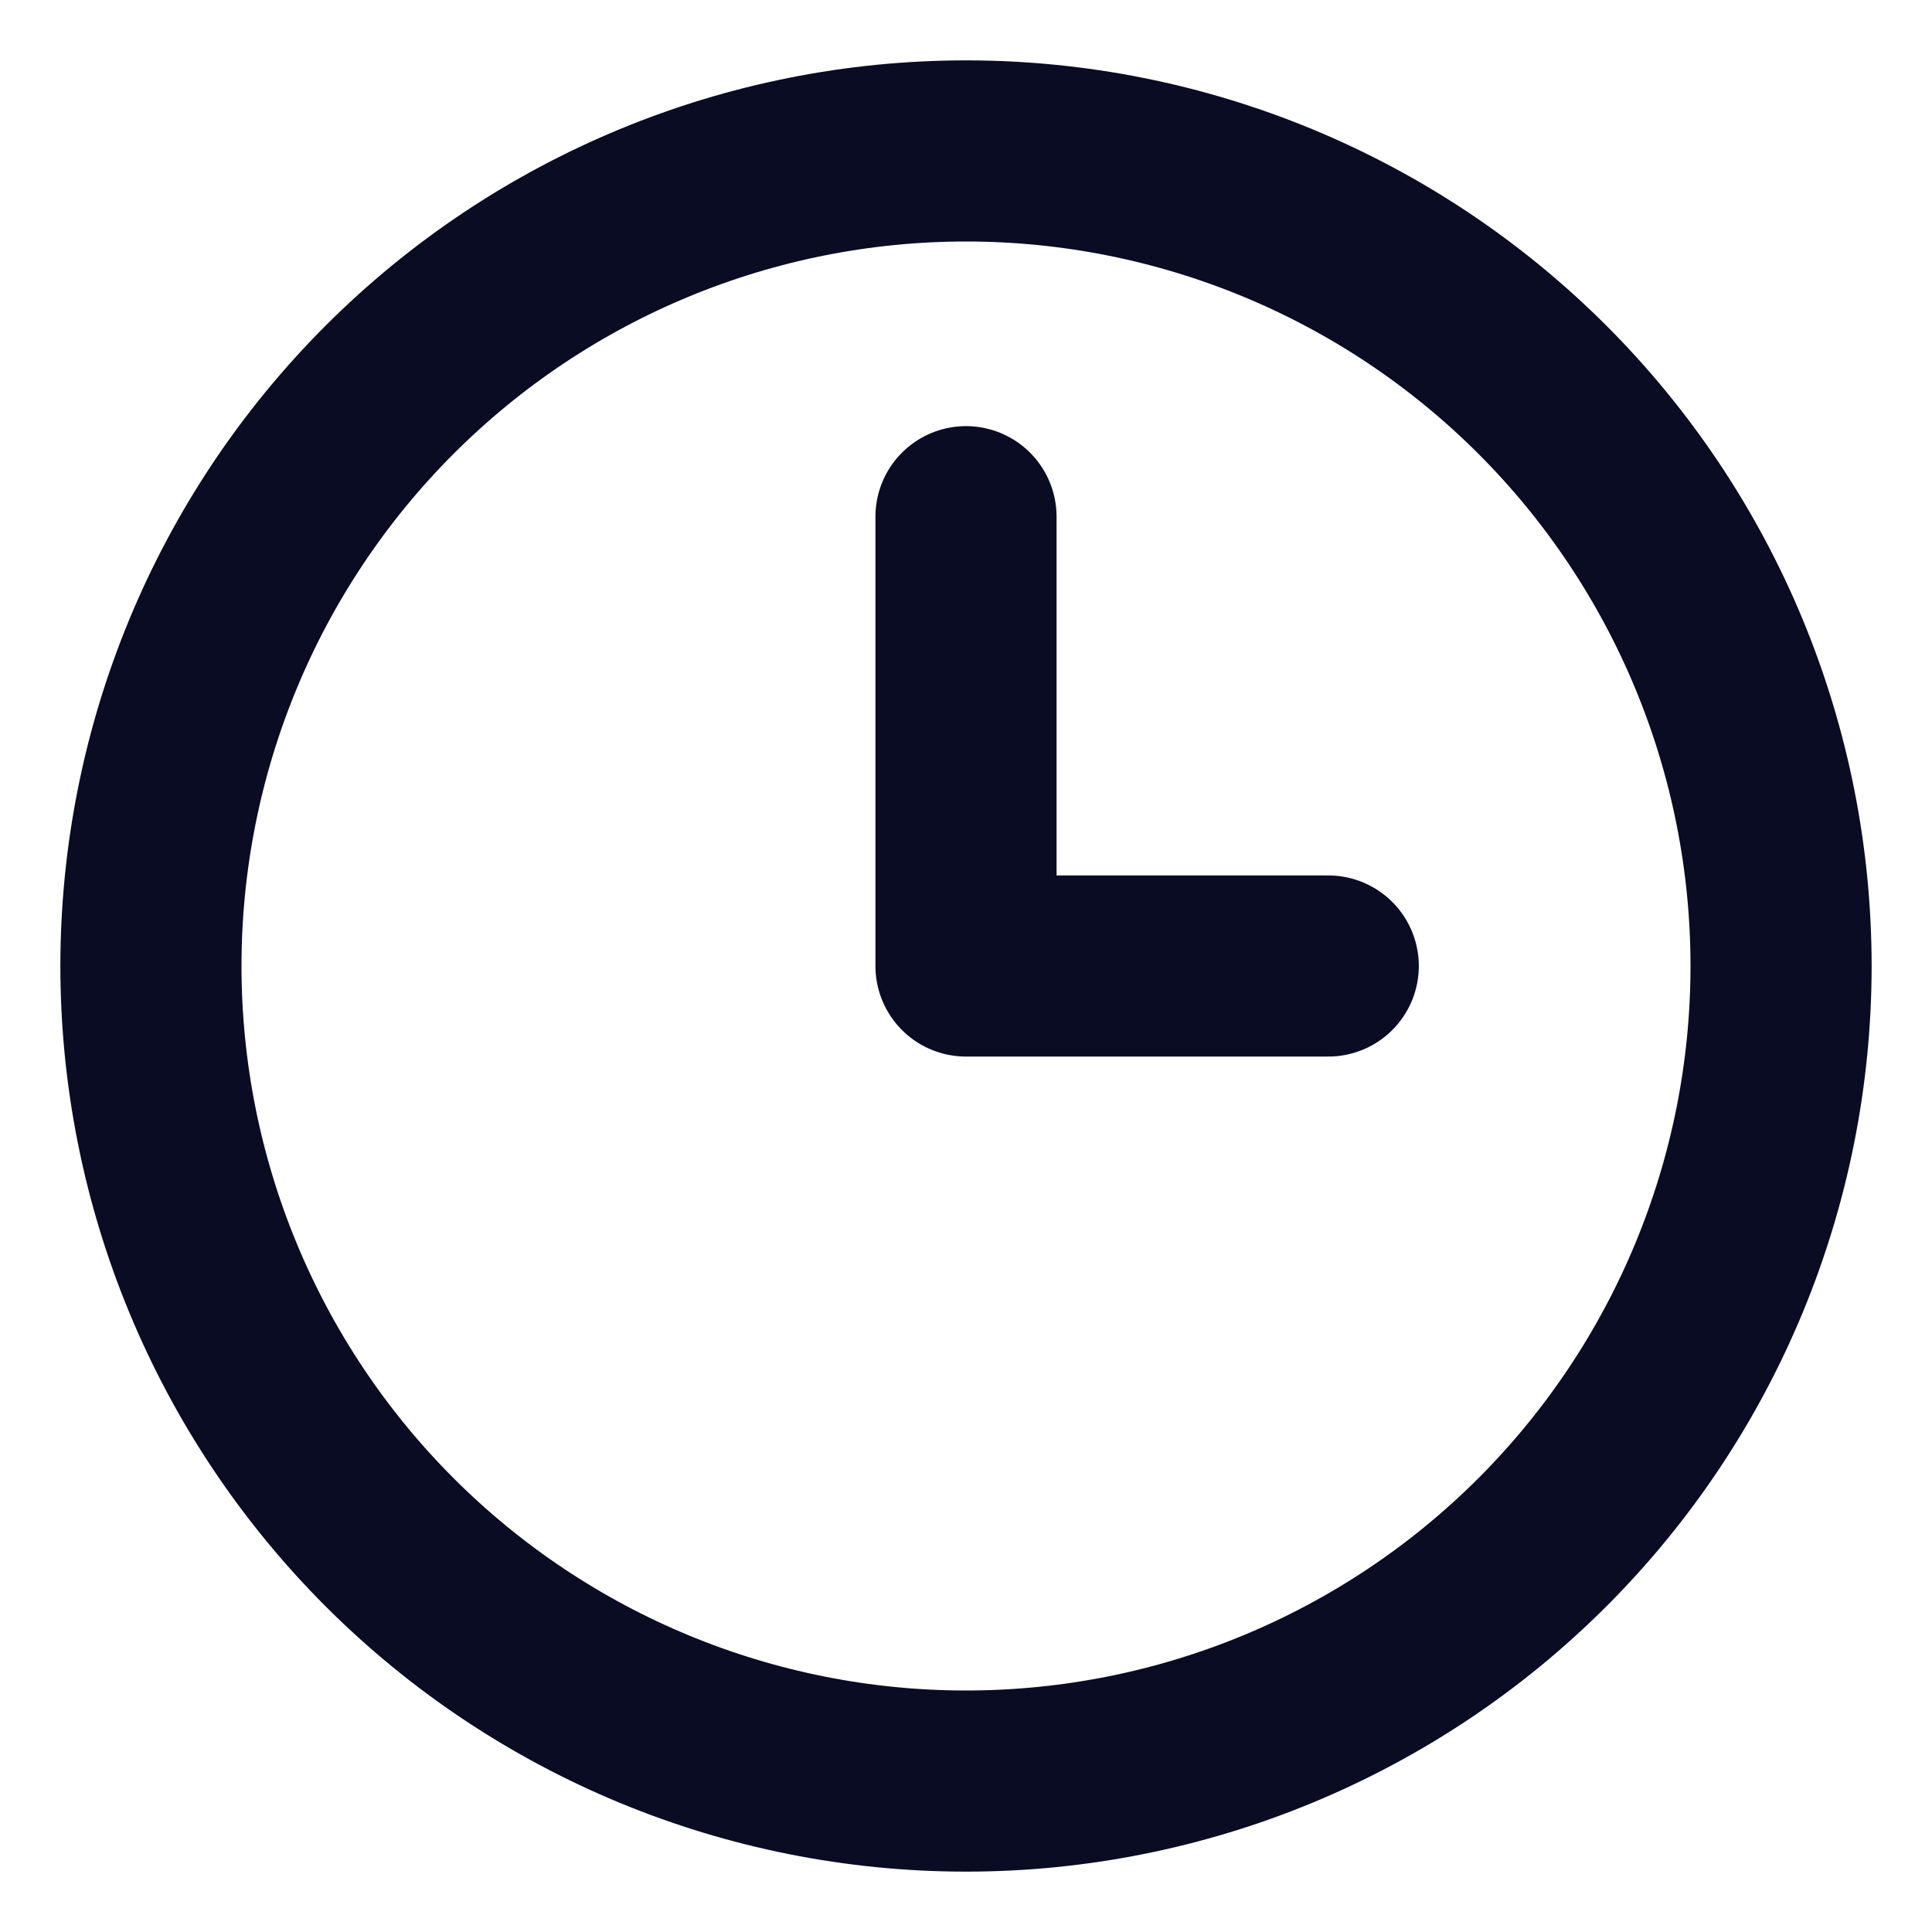 <svg width="16" height="16" viewBox="0 0 16 16" fill="none" xmlns="http://www.w3.org/2000/svg">
<g clip-path="url(#clip0_6805_16679)">
<path d="M8 14.75C9.79 14.75 11.507 14.039 12.773 12.773C14.039 11.507 14.75 9.79 14.75 8C14.75 6.21 14.039 4.493 12.773 3.227C11.507 1.961 9.79 1.25 8 1.25C6.21 1.25 4.493 1.961 3.227 3.227C1.961 4.493 1.25 6.21 1.25 8C1.25 9.79 1.961 11.507 3.227 12.773C4.493 14.039 6.21 14.75 8 14.75Z" stroke="#090C23" stroke-width="1.5" stroke-linecap="round" stroke-linejoin="round"/>
<path d="M8 4.279V8H11" stroke="#090C23" stroke-width="1.5" stroke-linecap="round" stroke-linejoin="round"/>
</g>
<defs>
<clipPath id="clip0_6805_16679">
<rect width="16" height="16" fill="white"/>
</clipPath>
</defs>
</svg>
